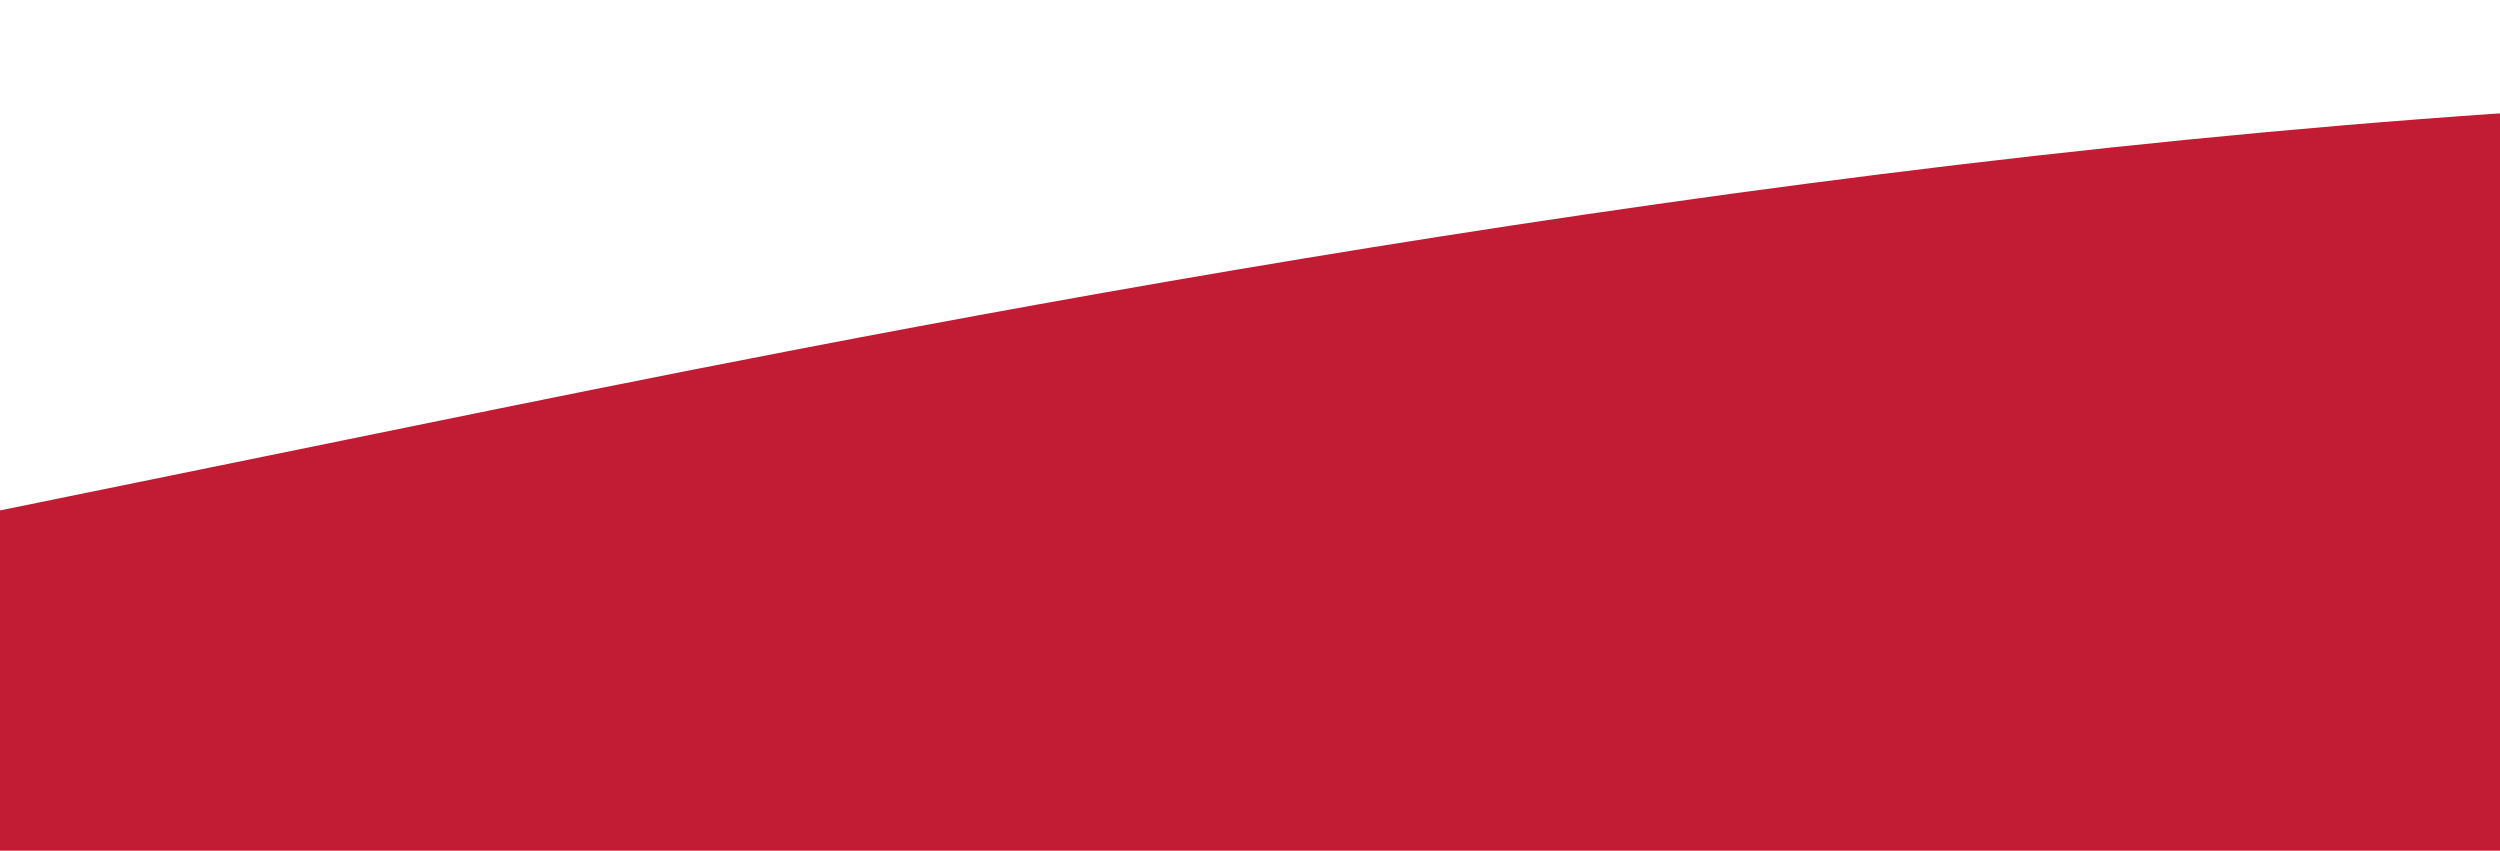 <?xml version="1.0" standalone="no"?>
<svg xmlns:xlink="http://www.w3.org/1999/xlink" id="wave" style="transform:rotate(0deg); transition: 0.3s" viewBox="0 0 1440 490" version="1.1" xmlns="http://www.w3.org/2000/svg"><defs><linearGradient id="sw-gradient-0" x1="0" x2="0" y1="1" y2="0"><stop stop-color="rgba(194, 28, 52, 1)" offset="0%"/><stop stop-color="rgba(194, 28, 52, 1)" offset="100%"/></linearGradient></defs><path style="transform:translate(0, 0px); opacity:1" fill="url(#sw-gradient-0)" d="M0,294L240,245C480,196,960,98,1440,65.3C1920,33,2400,65,2880,114.3C3360,163,3840,229,4320,253.2C4800,278,5280,261,5760,277.7C6240,294,6720,343,7200,302.2C7680,261,8160,131,8640,65.3C9120,0,9600,0,10080,16.3C10560,33,11040,65,11520,122.5C12000,180,12480,261,12960,277.7C13440,294,13920,245,14400,245C14880,245,15360,294,15840,285.8C16320,278,16800,212,17280,228.7C17760,245,18240,343,18720,375.7C19200,408,19680,376,20160,351.2C20640,327,21120,310,21600,269.5C22080,229,22560,163,23040,187.8C23520,212,24000,327,24480,343C24960,359,25440,278,25920,245C26400,212,26880,229,27360,228.7C27840,229,28320,212,28800,212.3C29280,212,29760,229,30240,212.3C30720,196,31200,147,31680,171.5C32160,196,32640,294,33120,326.7C33600,359,34080,327,34320,310.3L34560,294L34560,490L34320,490C34080,490,33600,490,33120,490C32640,490,32160,490,31680,490C31200,490,30720,490,30240,490C29760,490,29280,490,28800,490C28320,490,27840,490,27360,490C26880,490,26400,490,25920,490C25440,490,24960,490,24480,490C24000,490,23520,490,23040,490C22560,490,22080,490,21600,490C21120,490,20640,490,20160,490C19680,490,19200,490,18720,490C18240,490,17760,490,17280,490C16800,490,16320,490,15840,490C15360,490,14880,490,14400,490C13920,490,13440,490,12960,490C12480,490,12000,490,11520,490C11040,490,10560,490,10080,490C9600,490,9120,490,8640,490C8160,490,7680,490,7200,490C6720,490,6240,490,5760,490C5280,490,4800,490,4320,490C3840,490,3360,490,2880,490C2400,490,1920,490,1440,490C960,490,480,490,240,490L0,490Z"/></svg>